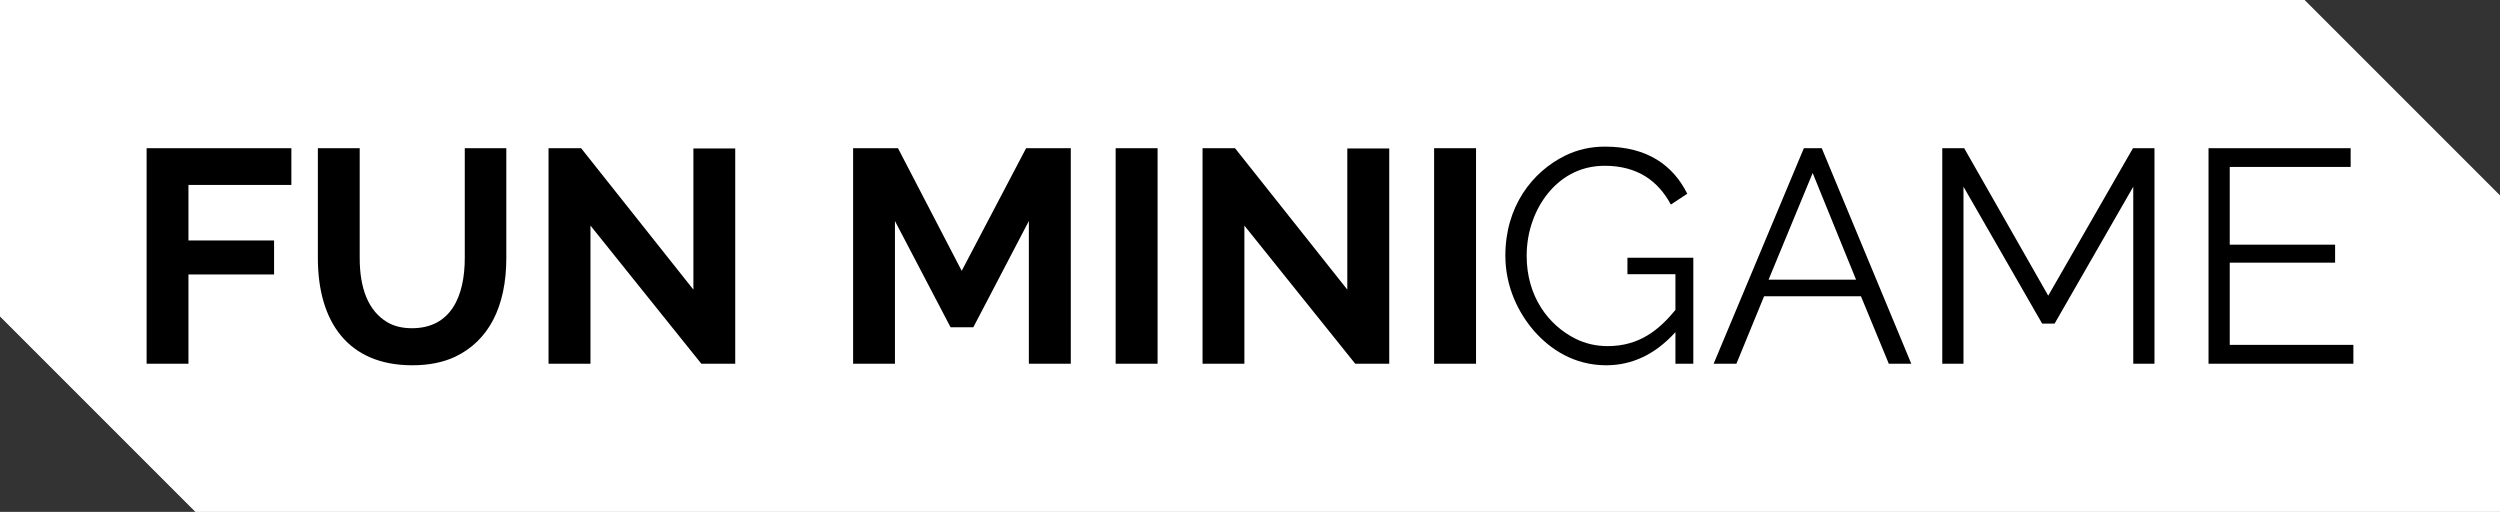 <?xml version="1.0" encoding="UTF-8" standalone="no"?>
<svg
   data-v-0dd9719b=""
   version="1.0"
   width="255.77"
   height="52.37"
   viewBox="0 0 255.77 52.37"
   preserveAspectRatio="xMidYMid"
   color-interpolation-filters="sRGB"
   id="svg20"
   sodipodi:docname="aaa2.svg"
   inkscape:version="1.4.1 (cac3661, 2025-03-31)"
   xmlns:inkscape="http://www.inkscape.org/namespaces/inkscape"
   xmlns:sodipodi="http://sodipodi.sourceforge.net/DTD/sodipodi-0.dtd"
   xmlns="http://www.w3.org/2000/svg"
   xmlns:svg="http://www.w3.org/2000/svg">
  <rect x="0" y="0" width="255.77" height="52.37" fill="#333333" stroke="none"/>
  <sodipodi:namedview
     id="namedview20"
     pagecolor="#ffffff"
     bordercolor="#666666"
     borderopacity="1.0"
     inkscape:showpageshadow="2"
     inkscape:pageopacity="0.0"
     inkscape:pagecheckerboard="true"
     inkscape:deskcolor="#d1d1d1"
     inkscape:zoom="3.108"
     inkscape:cx="127.73488"
     inkscape:cy="26.222651"
     inkscape:window-width="1920"
     inkscape:window-height="991"
     inkscape:window-x="-9"
     inkscape:window-y="-9"
     inkscape:window-maximized="1"
     inkscape:current-layer="svg20" />
  <g
     data-v-0dd9719b=""
     fill="#ffffff"
     class="pmspacesvg"
     id="g12">
    <!---->
    <g
       mask="url(#171f9efe-5ac1-48a7-97b3-43c0fb490f55)"
       id="g11">
      <!---->
      <!---->
      <polyline
         data-gra="graph-name"
         fill="#ffffff"
         stroke-width="0"
         fill-opacity="1"
         points="0,32.37 0,0 235.77,0 255.77,20 255.77,52.37 20,52.37 0,32.37"
         id="polyline2" />
      <g
         fill-opacity="0"
         id="g10">
        <g
           id="g3">
          <rect
             data-gra="graph-name-bg"
             stroke-width="2"
             class="i-icon-bg"
             x="0"
             y="0"
             width="255.77"
             height="52.37"
             id="rect3" />
          <!---->
          <!---->
        </g>
        <g
           transform="translate(15,15)"
           id="g9">
          <g
             data-gra="path-name"
             fill-rule=""
             class="tp-name"
             fill="#d65657"
             fill-opacity="1"
             id="g8">
            <g
               id="g7">
              <g
                 id="g4">
                <path
                   d="m 2.3,0 h 4.28 v -9.13 h 8.76 v -3.48 H 6.58 v -5.68 h 10.53 v -3.76 H 2.3 Z m 27.14,-3.63 c -0.99,0 -1.83,-0.21 -2.51,-0.61 -1.96,-1.16 -2.83,-3.48 -2.83,-6.57 v -11.24 h -4.28 v 11.24 c 0,6.51 3.07,10.97 9.66,10.97 1.69,0 3.15,-0.29 4.38,-0.87 3.43,-1.63 5.24,-5.12 5.24,-10.1 v -11.24 h -4.25 v 11.24 c 0,3.95 -1.44,7.18 -5.41,7.18 z M 47.71,0 V -14.13 L 59.05,0 h 3.47 V -22.02 H 58.24 V -7.58 L 46.75,-22.05 H 43.42 V 0 Z m 44.85,0 h 4.29 V -22.05 H 92.28 L 85.69,-9.5 79.17,-22.05 H 74.58 V 0 h 4.28 v -14.6 l 5.69,10.87 h 2.33 l 5.68,-10.87 z m 8.88,0 h 4.29 v -22.05 h -4.29 z m 13.17,0 V -14.13 L 125.95,0 h 3.48 v -22.02 h -4.29 v 14.44 l -11.49,-14.47 h -3.32 V 0 Z m 19.41,0 h 4.29 v -22.05 h -4.29 z"
                   transform="translate(-2.3,22.21)"
                   id="path3" />
              </g>
              <!---->
              <!---->
              <!---->
              <!---->
              <!---->
              <!---->
              <g
                 data-gra="path-name-1"
                 fill="#ffffff"
                 transform="translate(139.01)"
                 id="g6">
                <g
                   id="g5">
                  <path
                     d="m 11.77,-1.8 c -1.18,0 -2.27,-0.25 -3.28,-0.75 -2.8,-1.39 -5.01,-4.35 -5.01,-8.48 0,-2.62 0.92,-4.84 2.16,-6.38 1.25,-1.55 3.16,-2.84 5.82,-2.84 3.38,0 5.5,1.58 6.77,3.97 l 1.68,-1.11 c -1.45,-2.9 -4.07,-4.82 -8.42,-4.82 -1.47,0 -2.82,0.31 -4.07,0.92 -3.41,1.68 -6.12,5.24 -6.12,10.23 0,3.2 1.34,5.87 2.94,7.71 1.63,1.86 4.08,3.51 7.38,3.51 2.67,0 5.03,-1.13 7.08,-3.39 V 0 h 1.83 v -10.84 h -6.74 v 1.68 h 4.91 v 3.66 c -1.69,2.06 -3.71,3.7 -6.93,3.7 z M 31.84,-22.05 22.61,0 h 2.33 l 2.83,-6.9 h 9.91 L 40.53,0 h 2.3 l -9.16,-22.05 z m 5.34,13.45 h -8.95 l 4.51,-10.91 z M 65.54,0 h 2.17 v -22.05 h -2.2 l -8.67,15.09 -8.6,-15.09 H 46 V 0 h 2.17 v -18.11 l 8.05,14.01 h 1.27 l 8.05,-14.01 z M 88.06,-1.93 H 75.41 v -8.41 h 10.78 v -1.84 H 75.41 v -7.95 h 12.37 v -1.92 H 73.24 V 0 h 14.82 z"
                     transform="translate(-1.3,22.21)"
                     id="path4" />
                </g>
              </g>
            </g>
          </g>
          <!---->
        </g>
      </g>
      <!---->
    </g>
  </g>
  <mask
     id="171f9efe-5ac1-48a7-97b3-43c0fb490f55">
    <polyline
       data-gra="graph-name"
       stroke-width="0"
       fill-opacity="1"
       points="0,32.37 0,0 235.77,0 255.77,20 255.77,52.37 20,52.37 0,32.37"
       fill="#ffffff"
       id="polyline12" />
    <g
       fill-opacity="0"
       fill="#000000"
       id="g20">
      <g
         id="g13">
        <rect
           data-gra="graph-name-bg"
           stroke-width="2"
           class="i-icon-bg"
           x="0"
           y="0"
           width="255.77"
           height="52.37"
           id="rect12" />
      </g>
      <g
         transform="translate(15,15)"
         id="g19">
        <g
           data-gra="path-name"
           fill-rule=""
           class="tp-name"
           fill-opacity="1"
           id="g18">
          <g
             id="g17">
            <g
               id="g14">
              <path
                 d="m 2.3,0 h 4.28 v -9.13 h 8.76 v -3.48 H 6.58 v -5.68 h 10.53 v -3.76 H 2.3 Z m 27.14,-3.63 c -0.99,0 -1.83,-0.21 -2.51,-0.61 -1.96,-1.16 -2.83,-3.48 -2.83,-6.57 v -11.24 h -4.28 v 11.24 c 0,6.51 3.07,10.97 9.66,10.97 1.69,0 3.15,-0.29 4.38,-0.87 3.43,-1.63 5.24,-5.12 5.24,-10.1 v -11.24 h -4.25 v 11.24 c 0,3.95 -1.44,7.18 -5.41,7.18 z M 47.71,0 V -14.13 L 59.05,0 h 3.47 V -22.02 H 58.24 V -7.58 L 46.75,-22.05 H 43.42 V 0 Z m 44.85,0 h 4.29 V -22.05 H 92.28 L 85.69,-9.5 79.17,-22.05 H 74.58 V 0 h 4.28 v -14.6 l 5.69,10.87 h 2.33 l 5.68,-10.87 z m 8.88,0 h 4.29 v -22.05 h -4.29 z m 13.17,0 V -14.13 L 125.95,0 h 3.48 v -22.02 h -4.29 v 14.44 l -11.49,-14.47 h -3.32 V 0 Z m 19.41,0 h 4.29 v -22.05 h -4.29 z"
                 transform="translate(-2.3,22.21)"
                 id="path13" />
            </g>
            <g
               data-gra="path-name-1"
               transform="translate(139.01)"
               id="g16">
              <g
                 id="g15">
                <path
                   d="m 11.77,-1.8 c -1.18,0 -2.27,-0.25 -3.28,-0.75 -2.8,-1.39 -5.01,-4.35 -5.01,-8.48 0,-2.62 0.92,-4.84 2.16,-6.38 1.25,-1.55 3.16,-2.84 5.82,-2.84 3.38,0 5.5,1.58 6.77,3.97 l 1.68,-1.11 c -1.45,-2.9 -4.07,-4.82 -8.42,-4.82 -1.47,0 -2.82,0.31 -4.07,0.92 -3.41,1.68 -6.12,5.24 -6.12,10.23 0,3.2 1.34,5.87 2.94,7.71 1.63,1.86 4.08,3.51 7.38,3.51 2.67,0 5.03,-1.13 7.08,-3.39 V 0 h 1.83 v -10.84 h -6.74 v 1.68 h 4.91 v 3.66 c -1.69,2.06 -3.71,3.7 -6.93,3.7 z M 31.84,-22.05 22.61,0 h 2.33 l 2.83,-6.9 h 9.91 L 40.53,0 h 2.3 l -9.16,-22.05 z m 5.34,13.45 h -8.95 l 4.51,-10.91 z M 65.54,0 h 2.17 v -22.05 h -2.2 l -8.67,15.09 -8.6,-15.09 H 46 V 0 h 2.17 v -18.11 l 8.05,14.01 h 1.27 l 8.05,-14.01 z M 88.06,-1.93 H 75.41 v -8.41 h 10.78 v -1.84 H 75.41 v -7.95 h 12.37 v -1.92 H 73.24 V 0 h 14.82 z"
                   transform="translate(-1.3,22.21)"
                   id="path14" />
              </g>
            </g>
          </g>
        </g>
      </g>
    </g>
  </mask>
  <defs
     v-gra="od"
     id="defs20" />
</svg>

